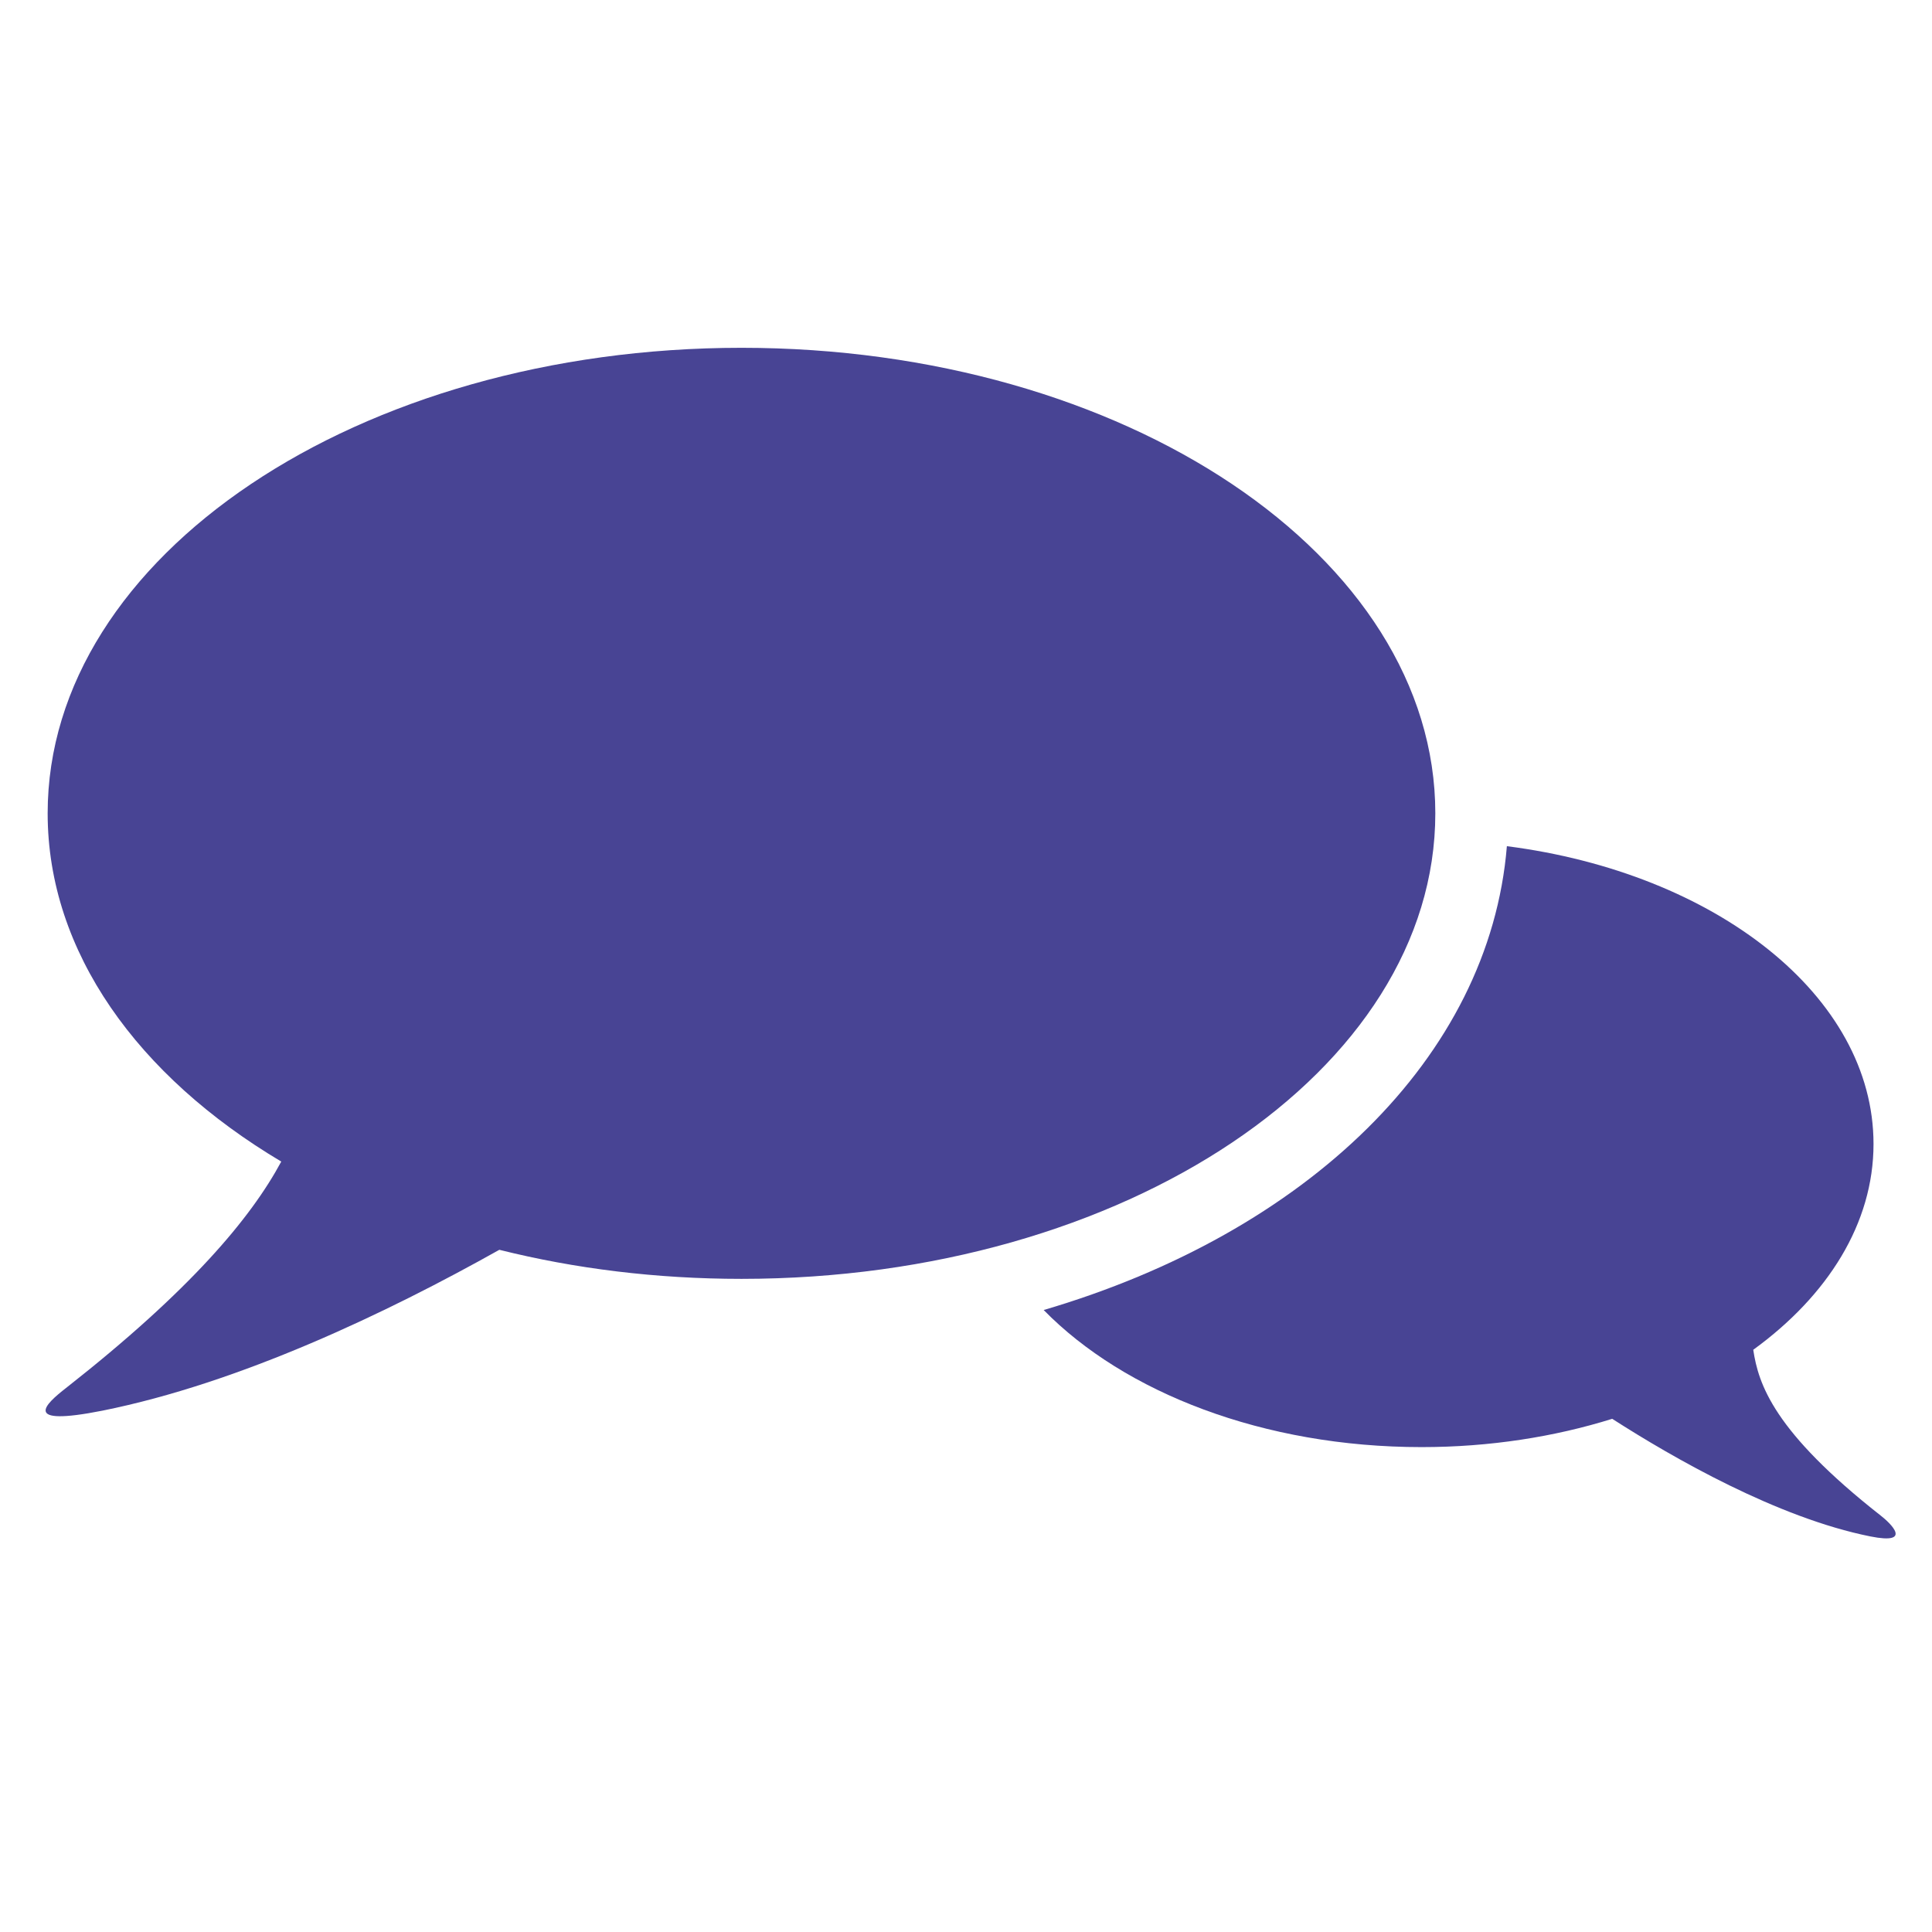 <svg xmlns="http://www.w3.org/2000/svg" xmlns:xlink="http://www.w3.org/1999/xlink" width="64" zoomAndPan="magnify" viewBox="0 0 48 48" height="64" preserveAspectRatio="xMidYMid meet" version="1.0"><defs><clipPath id="997a3da32c"><path d="M 1 8.523 L 36 8.523 L 36 36 L 1 36 Z M 1 8.523 " clip-rule="nonzero"/></clipPath><clipPath id="c3fbdbdcd1"><path d="M 25 21 L 47.508 21 L 47.508 38.645 L 25 38.645 Z M 25 21 " clip-rule="nonzero"/></clipPath></defs><g clip-path="url(#997a3da32c)"><path fill="#484494" d="M 18.422 8.641 C 8.902 8.641 1.184 13.816 1.184 20.207 C 1.184 23.652 3.43 26.742 6.988 28.859 C 6.23 30.266 4.734 32.055 1.641 34.484 C 1.133 34.879 0.5 35.453 2.547 35.047 C 5.969 34.359 9.621 32.613 12.406 31.051 C 14.281 31.52 16.305 31.773 18.422 31.773 C 27.941 31.773 35.66 26.598 35.66 20.207 C 35.66 13.816 27.941 8.641 18.422 8.641 Z M 18.422 8.641 " fill-opacity="1" fill-rule="nonzero"/></g><g clip-path="url(#c3fbdbdcd1)"><path fill="#484494" d="M 46.723 37.652 C 44.066 35.566 43.688 34.391 43.559 33.535 C 45.41 32.191 46.547 30.395 46.547 28.422 C 46.547 24.746 42.625 21.688 37.438 21.023 C 37.008 26.281 32.445 30.633 25.93 32.547 C 27.938 34.598 31.391 35.953 35.32 35.953 C 37.012 35.953 38.617 35.699 40.055 35.25 C 41.57 36.223 44.164 37.711 46.469 38.172 C 47.527 38.383 46.984 37.855 46.723 37.652 Z M 46.723 37.652 " fill-opacity="1" fill-rule="nonzero"/></g></svg>